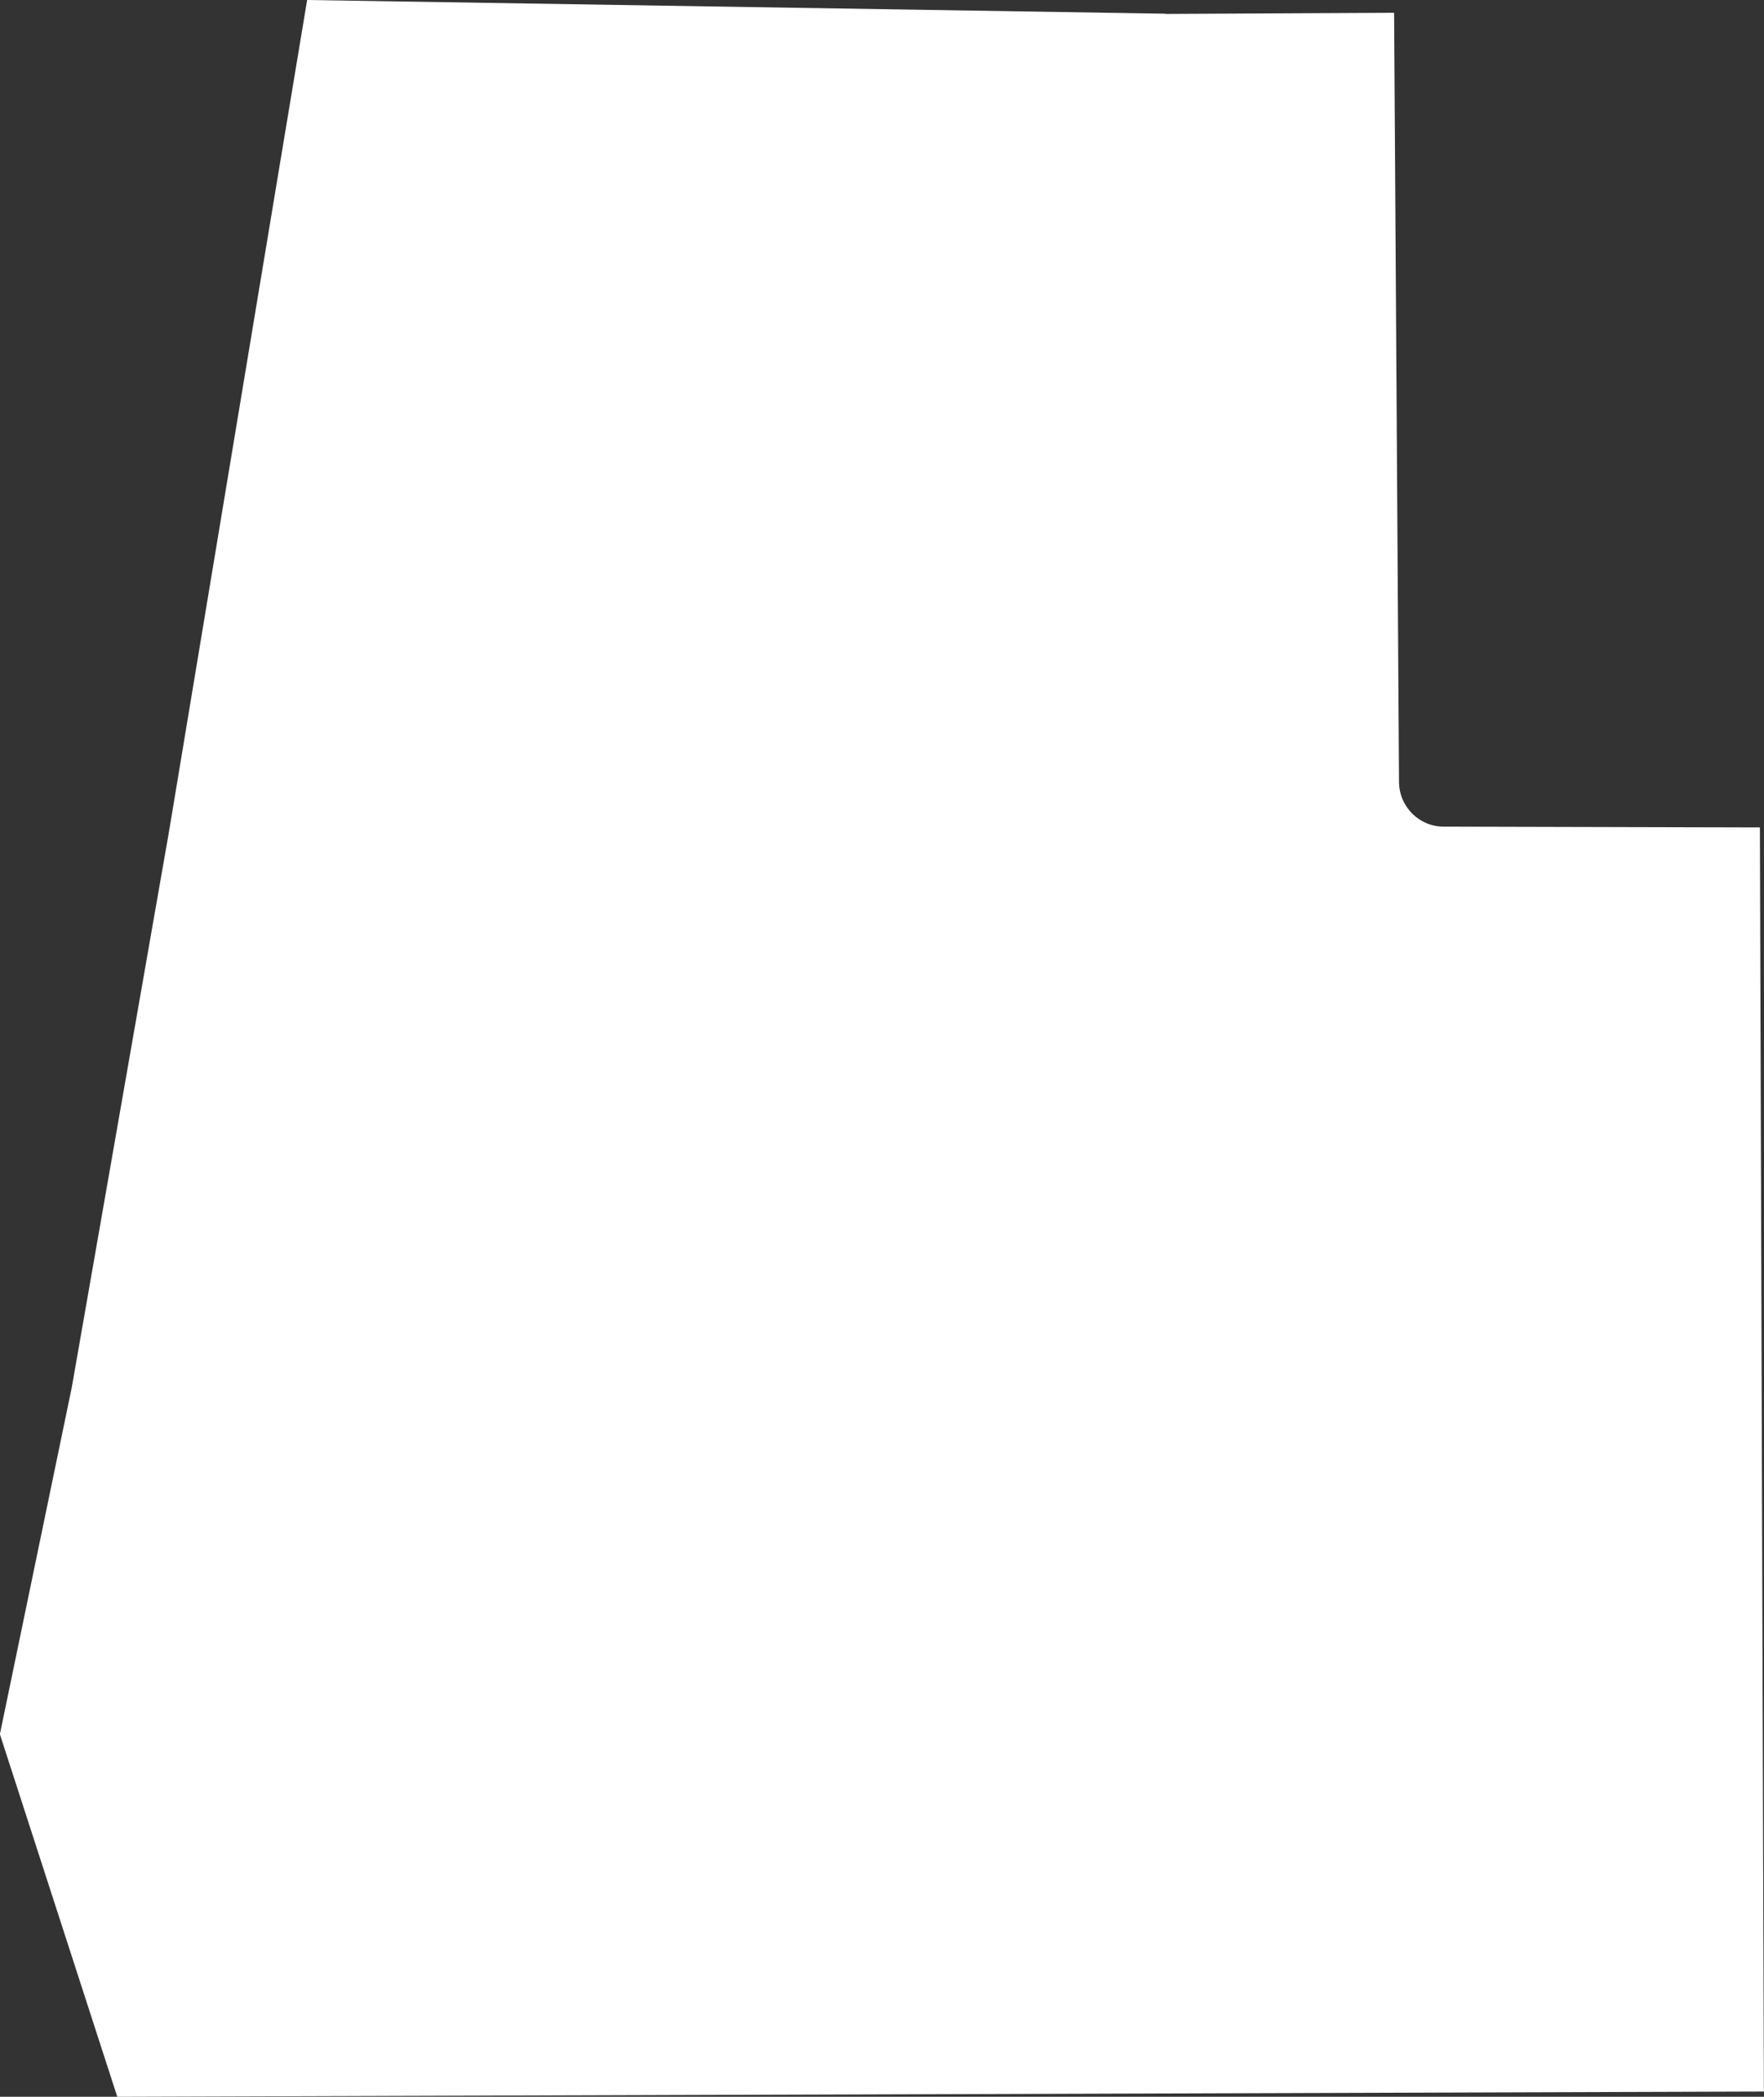 <?xml version="1.0" encoding="UTF-8"?>
<svg id="outer-layer" xmlns="http://www.w3.org/2000/svg" viewBox="0 0 154.61 183.72">
  <rect x="0" y="0" width="154.61" height="183.72" fill="#333333" stroke="none"/>
  <path id="cc-385" d="M154.26,72.5l-27.73-.07c-2.15,0-3.89-1.75-3.91-3.9l-.43-67.41-19.97.1h-.02s-.05-.02-.08-.02L26.92,0l-12.11,72.88-8.52,48.69-6.3,30.38,10.29,31.77,144.32-.46-.35-110.76Z" style="fill: #fff;"/>
</svg>